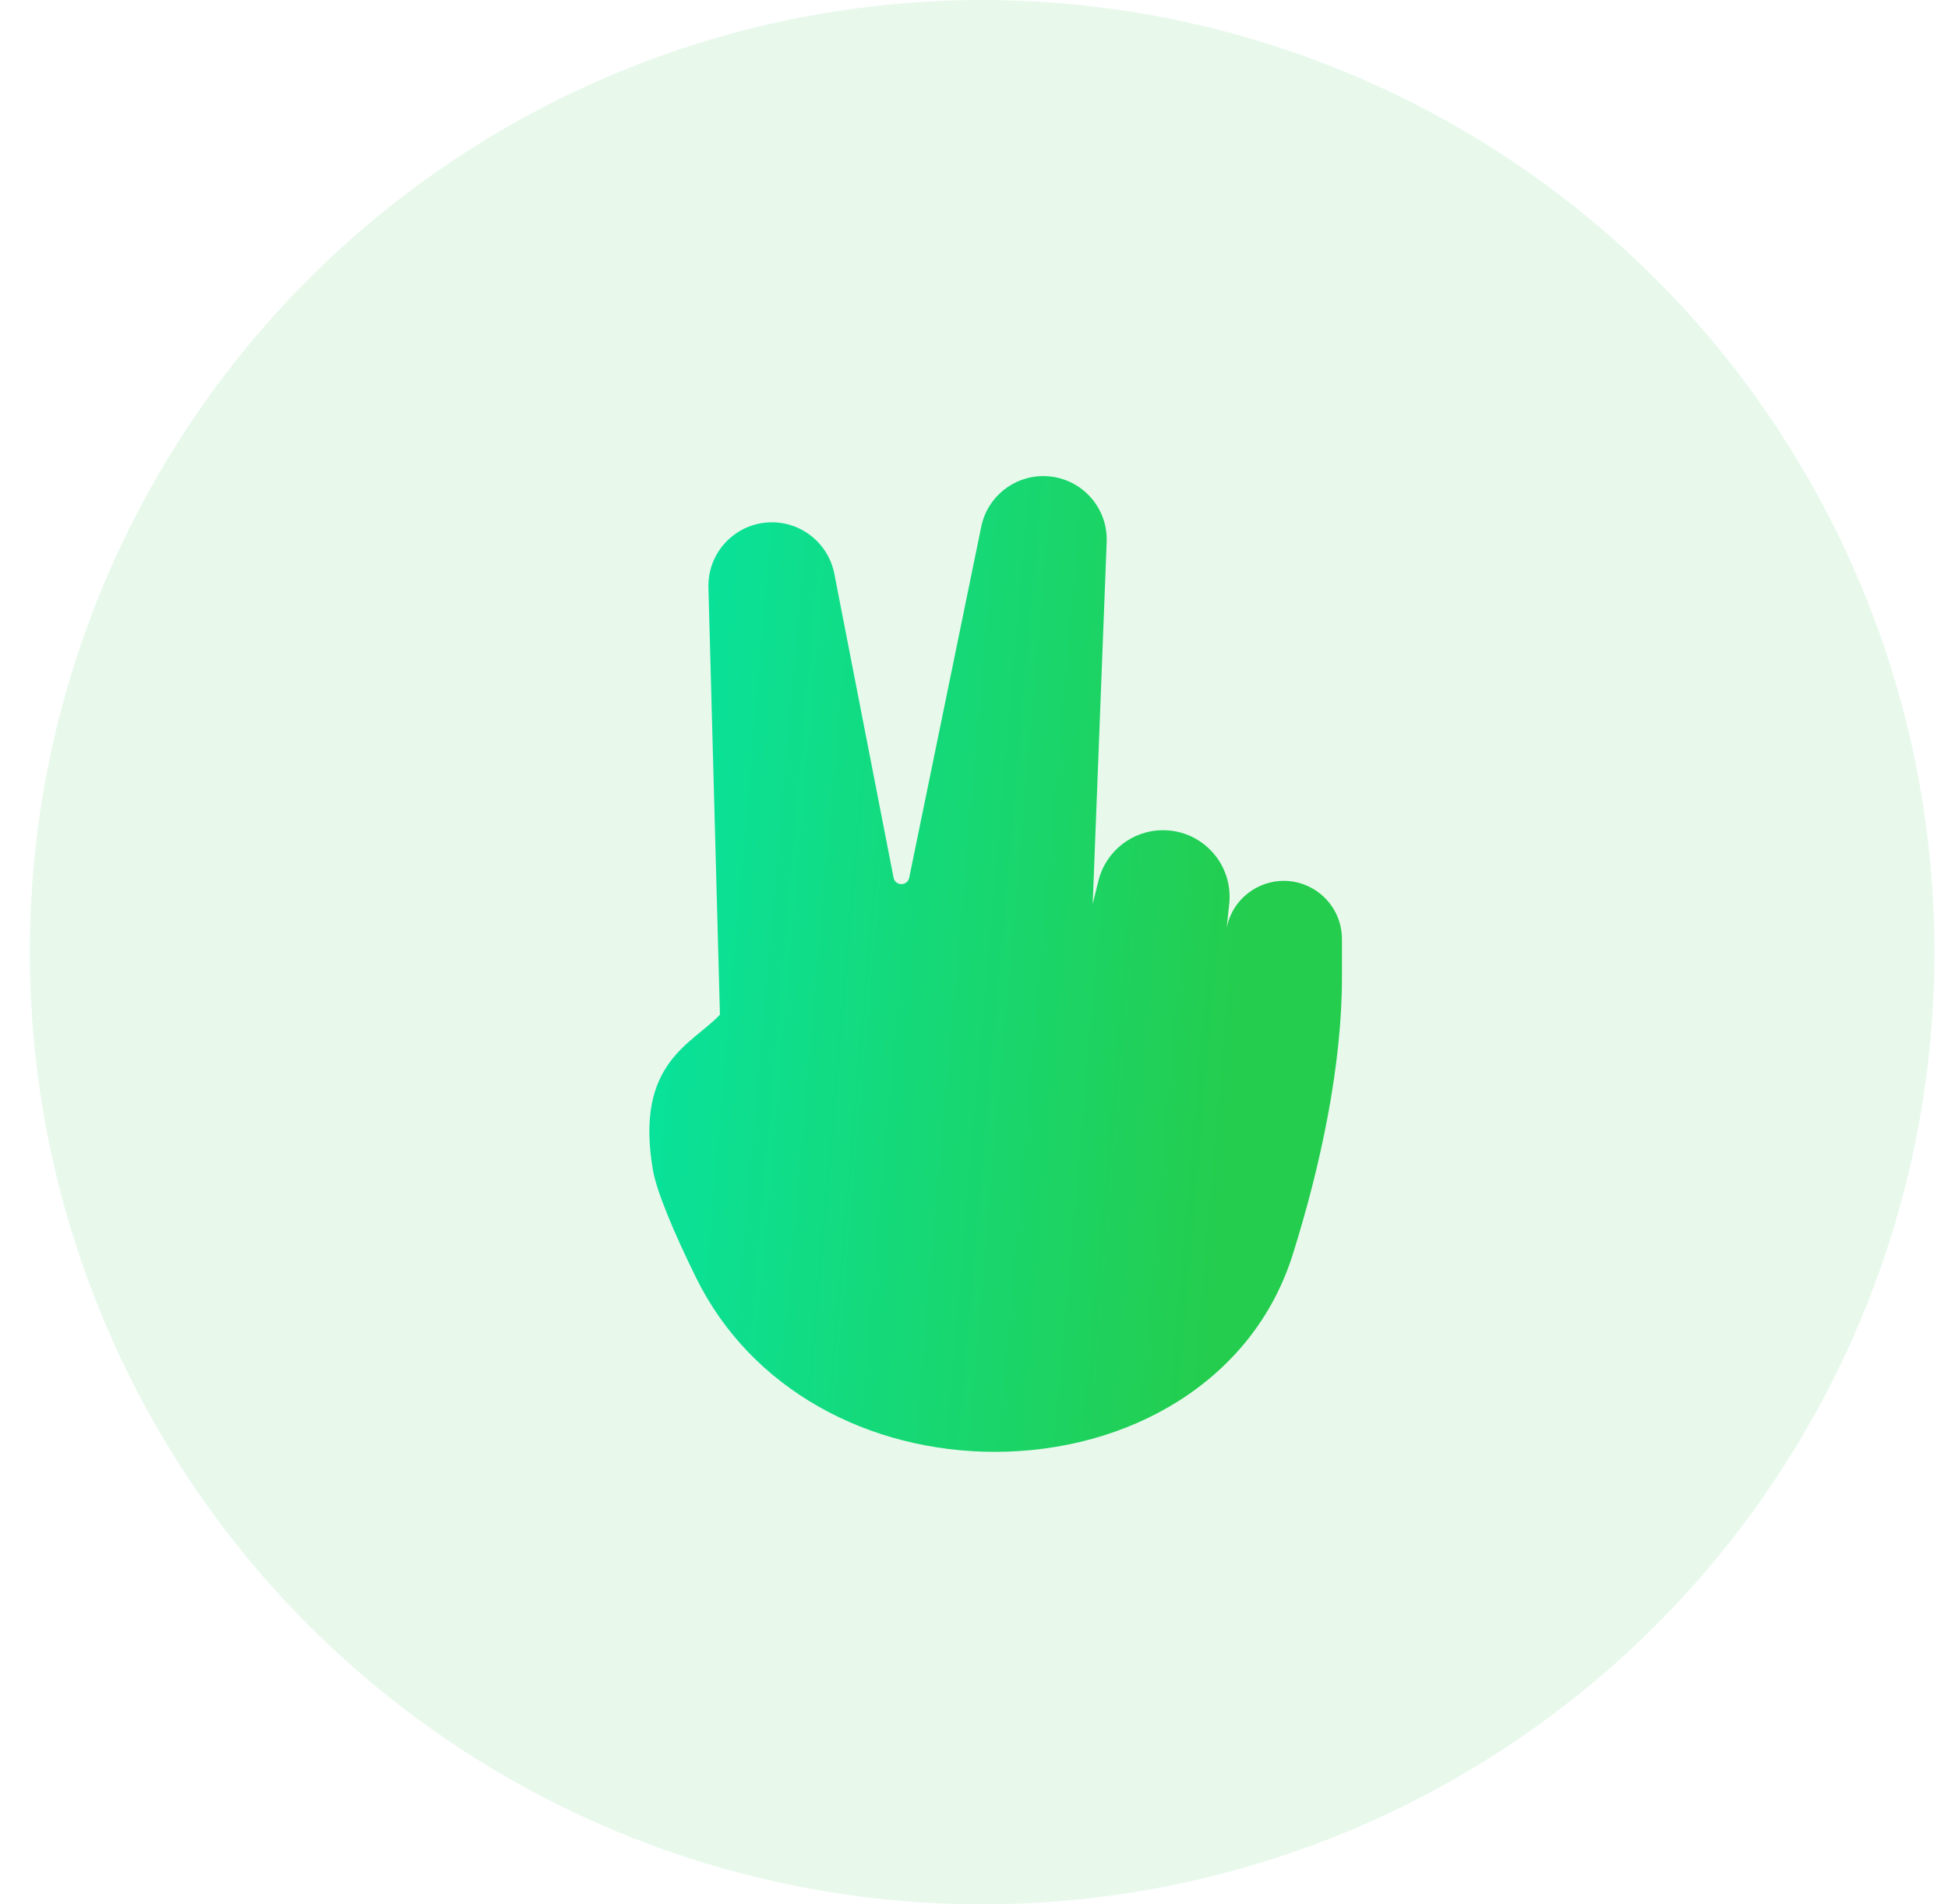 <svg width="45" height="44" viewBox="0 0 45 44" fill="none" xmlns="http://www.w3.org/2000/svg">
<circle cx="22.688" cy="22" r="22" fill="#19BE3C" fill-opacity="0.1"/>
<path d="M15.081 27.023C14.659 24.542 15.999 24.125 16.631 23.443L16.365 13.575C16.343 12.749 17.006 12.068 17.832 12.068C18.535 12.068 19.138 12.566 19.273 13.255L20.642 20.279C20.681 20.476 20.963 20.477 21.003 20.28L22.667 12.17C22.806 11.489 23.406 11 24.101 11C24.932 11 25.597 11.691 25.565 12.521L25.242 20.886L25.374 20.352C25.543 19.665 26.159 19.182 26.867 19.182C27.78 19.182 28.492 19.973 28.396 20.881L28.337 21.443C28.502 20.57 29.475 20.083 30.283 20.508C30.724 20.741 31 21.198 31 21.697V22.591C31 24.623 30.506 26.945 29.862 28.989C28.938 31.924 26.06 33.545 22.983 33.545C20.084 33.545 17.354 32.118 16.077 29.516C15.567 28.477 15.167 27.53 15.081 27.023Z" fill="url(#paint0_linear_12814_18877)"/>
<defs>
<linearGradient id="paint0_linear_12814_18877" x1="30.583" y1="31.667" x2="10.164" y2="29.888" gradientUnits="userSpaceOnUse">
<stop offset="0.124" stop-color="#24CD4D"/>
<stop offset="1" stop-color="#00E9B4"/>
</linearGradient>
</defs>
</svg>
